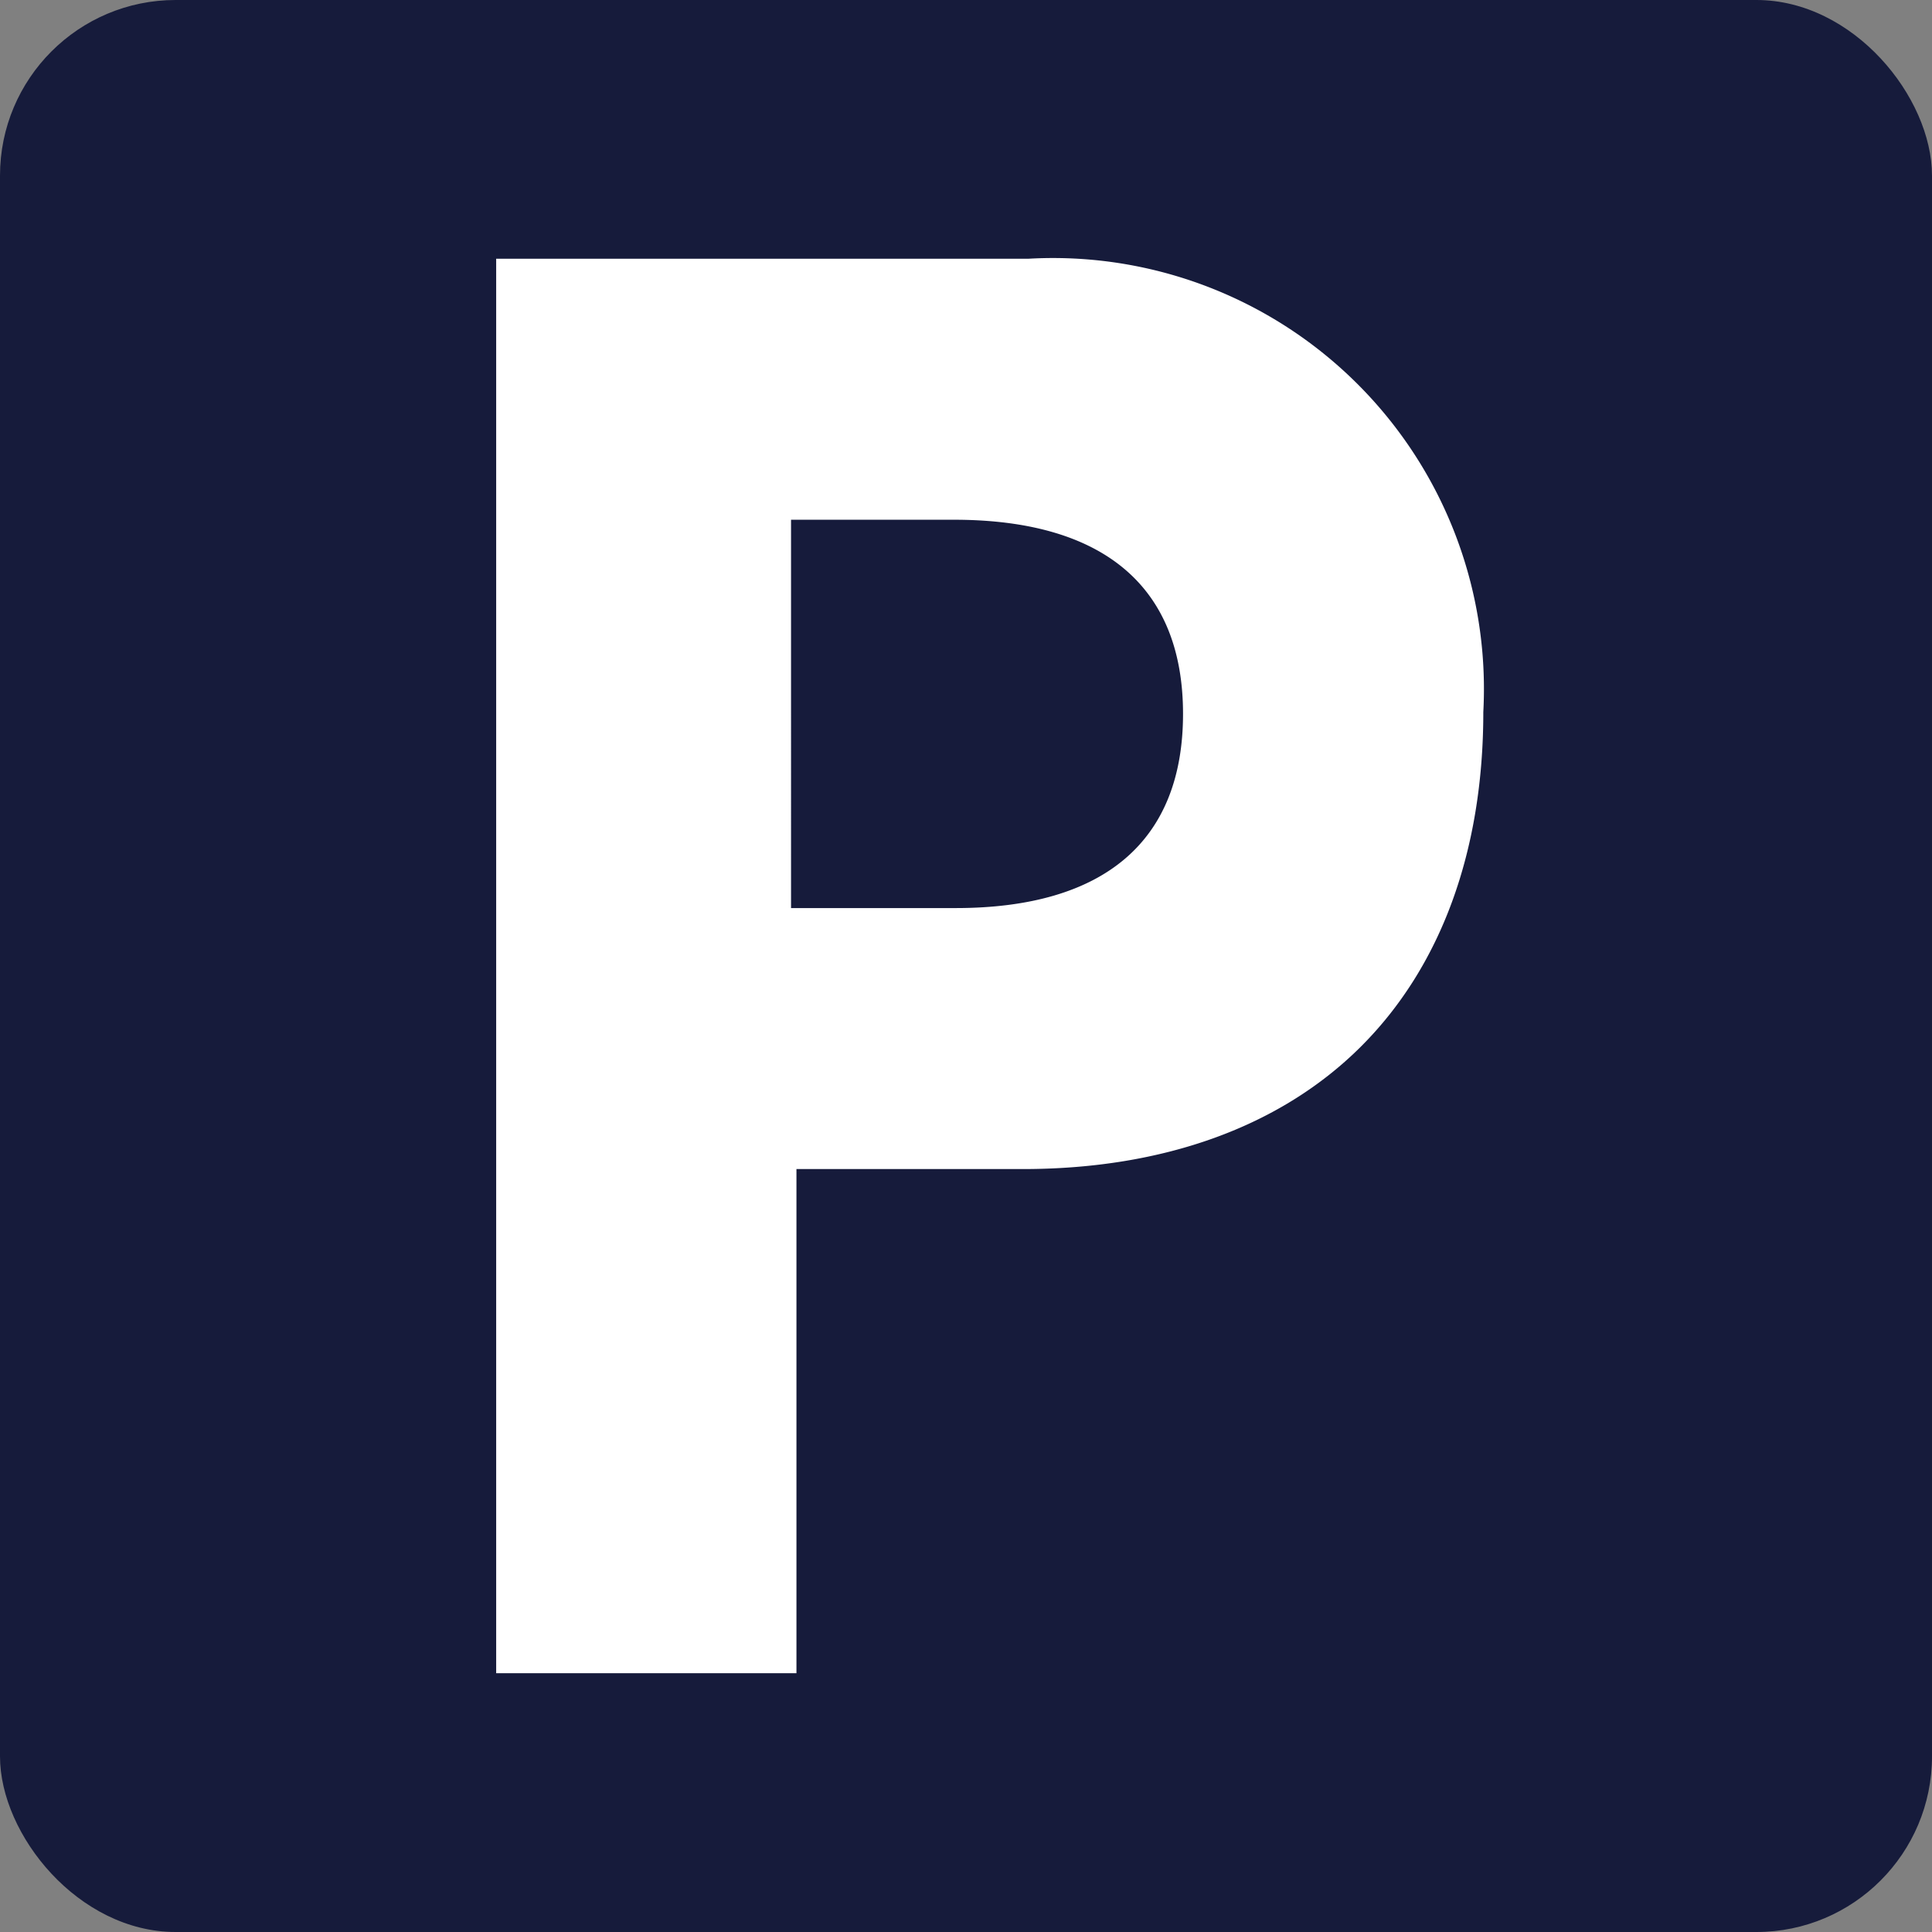 <svg xmlns="http://www.w3.org/2000/svg" width="66" height="66" viewBox="0 0 66 66"><rect x="0" y="0" width="66" height="66" fill="#808080" stroke="none"/><g transform="translate(0)"><rect width="66" height="66" rx="6" transform="translate(0)" fill="#161b3b"/><path d="M472.657,163.321V115h18.178a14.72,14.72,0,0,1,15.544,15.488c0,4.751-1.447,8.7-4.185,11.43s-6.738,4.18-11.545,4.18h-7.734v17.222Zm10.073-26.139h5.626c5.08,0,7.765-2.294,7.765-6.634s-2.707-6.632-7.827-6.632H482.73Z" transform="translate(-455.707 -106.161)" fill="#fff"/></g></svg>